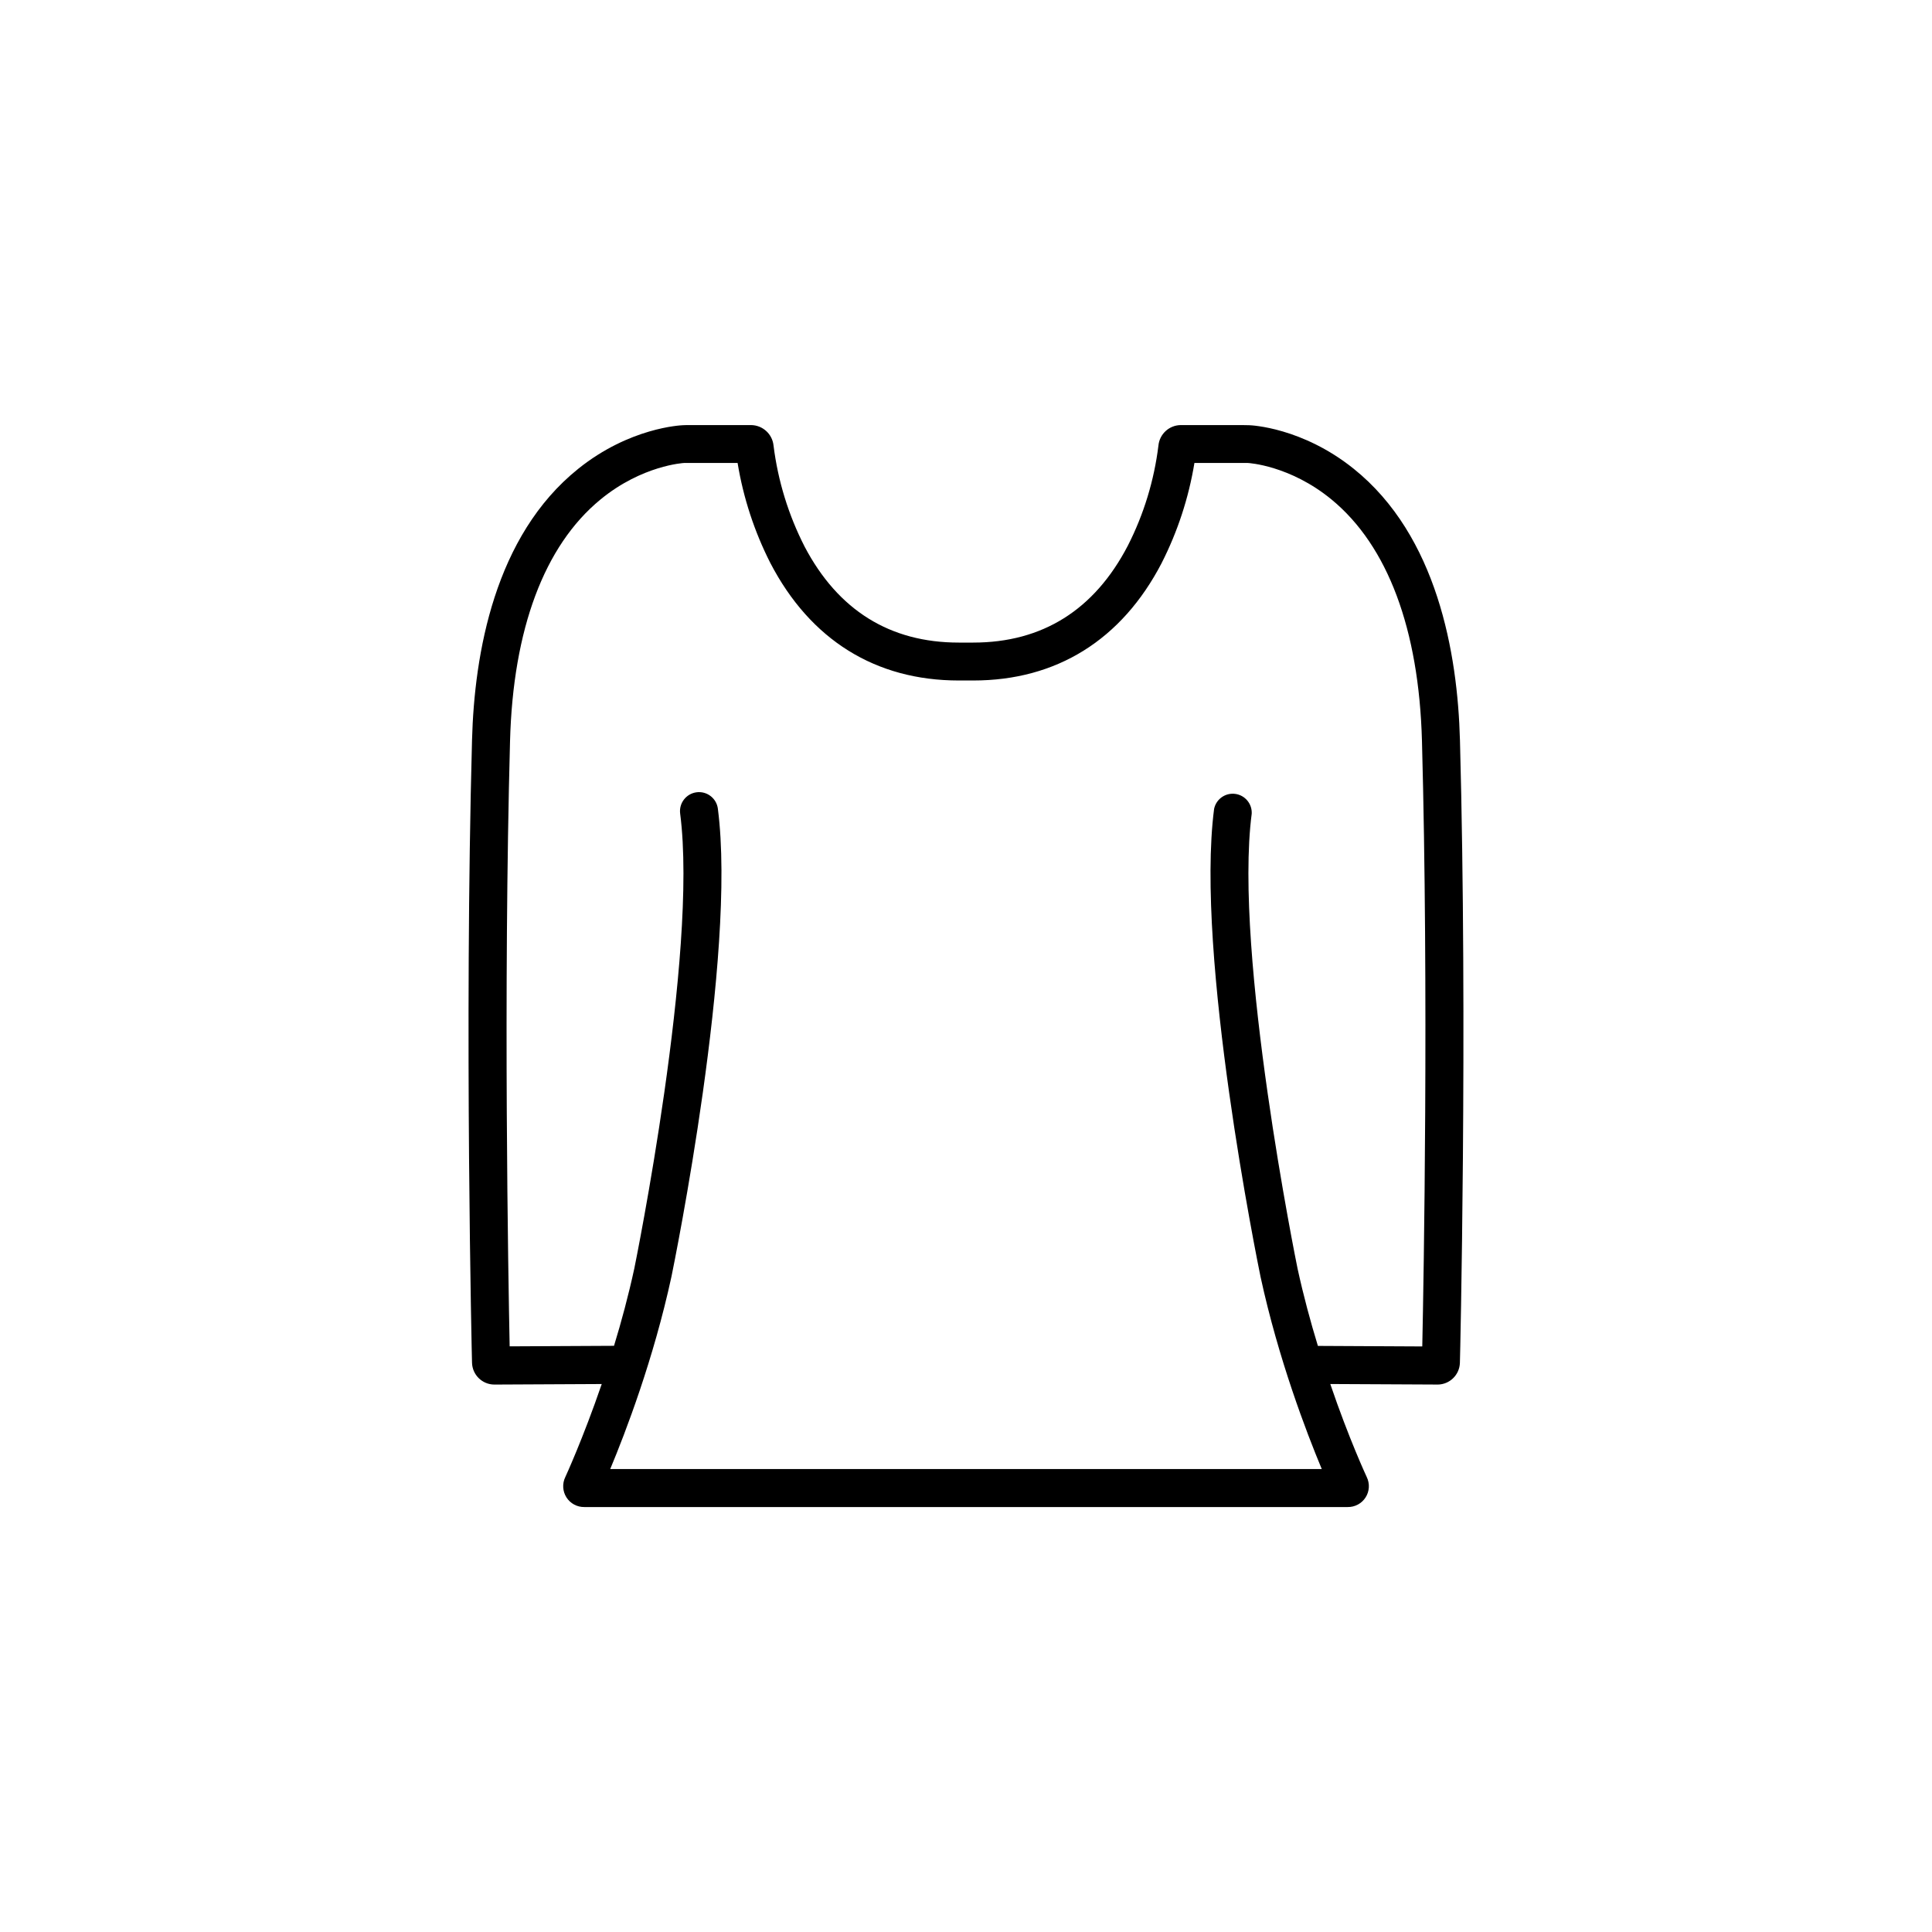 <?xml version="1.0" encoding="UTF-8"?>
<!-- The Best Svg Icon site in the world: iconSvg.co, Visit us! https://iconsvg.co -->
<svg fill="#000000" width="800px" height="800px" version="1.1" viewBox="144 144 512 512" xmlns="http://www.w3.org/2000/svg">
 <path d="m530.9 340.1c-0.617-22.988-6.047-54.129-28.16-71.875-13.645-10.949-27.133-11.527-27.703-11.539-0.57-0.012-1.344-0.035-1.867-0.035h-16.23c-3.086 0.016-5.652 2.367-5.945 5.441-1.137 9.242-3.879 18.215-8.102 26.512-8.867 17.043-22.656 25.688-40.977 25.688h-3.844c-18.223 0-31.969-8.559-40.844-25.434l0.004 0.004c-4.281-8.375-7.07-17.438-8.234-26.77-0.309-3.062-2.867-5.406-5.945-5.441h-16.23c-0.516 0-1.344 0-1.867 0.035-0.523 0.035-14.066 0.59-27.703 11.539-22.168 17.773-27.543 48.918-28.16 71.875-2.062 76.156-0.039 164.17 0 165.05v0.004c0.09 3.199 2.699 5.75 5.898 5.769h0.035l28.441-0.141c-4.996 14.562-9.586 24.504-9.66 24.668v-0.004c-0.836 1.727-0.719 3.762 0.309 5.379 1.031 1.617 2.824 2.586 4.742 2.555h202.3c1.918 0.031 3.711-0.938 4.742-2.555 1.031-1.617 1.148-3.652 0.309-5.379-0.074-0.16-4.703-10.078-9.668-24.668l28.449 0.141 0.004 0.004c3.199-0.02 5.805-2.574 5.894-5.769 0.055-0.883 2.07-88.895 0.016-165.05zm-9.988 160.72-27.656-0.141c-1.949-6.375-3.816-13.281-5.375-20.422-0.176-0.832-17.008-83.52-12.164-120.62 0.133-2.625-1.777-4.914-4.387-5.25-2.606-0.336-5.035 1.387-5.578 3.961-5.059 38.773 11.582 120.48 12.301 124 4.75 21.914 12.207 41.324 16.23 50.965h-188.57c4.031-9.641 11.48-29.074 16.242-51.051 0.707-3.461 17.344-85.172 12.285-123.95h0.004c-0.359-2.762-2.891-4.707-5.648-4.348-2.762 0.363-4.707 2.891-4.348 5.652 4.844 37.102-11.992 119.79-12.152 120.56-1.551 7.16-3.426 14.105-5.375 20.48l-27.656 0.141c-0.371-18.223-1.691-93.902 0.102-160.45 0.801-29.59 9.074-51.723 23.922-63.938 11.062-9.117 22.129-9.715 22.207-9.715h1.531 12.645c1.516 9.238 4.449 18.188 8.691 26.535 10.594 20.348 27.855 31.109 49.918 31.109h3.844c22.059 0 39.324-10.746 49.918-31.109h-0.004c4.246-8.348 7.176-17.297 8.695-26.535h12.641 1.504c0.109 0 11.172 0.598 22.234 9.715 14.844 12.234 23.121 34.348 23.922 63.938 1.793 66.555 0.469 142.23 0.082 160.46z"/>
</svg>
